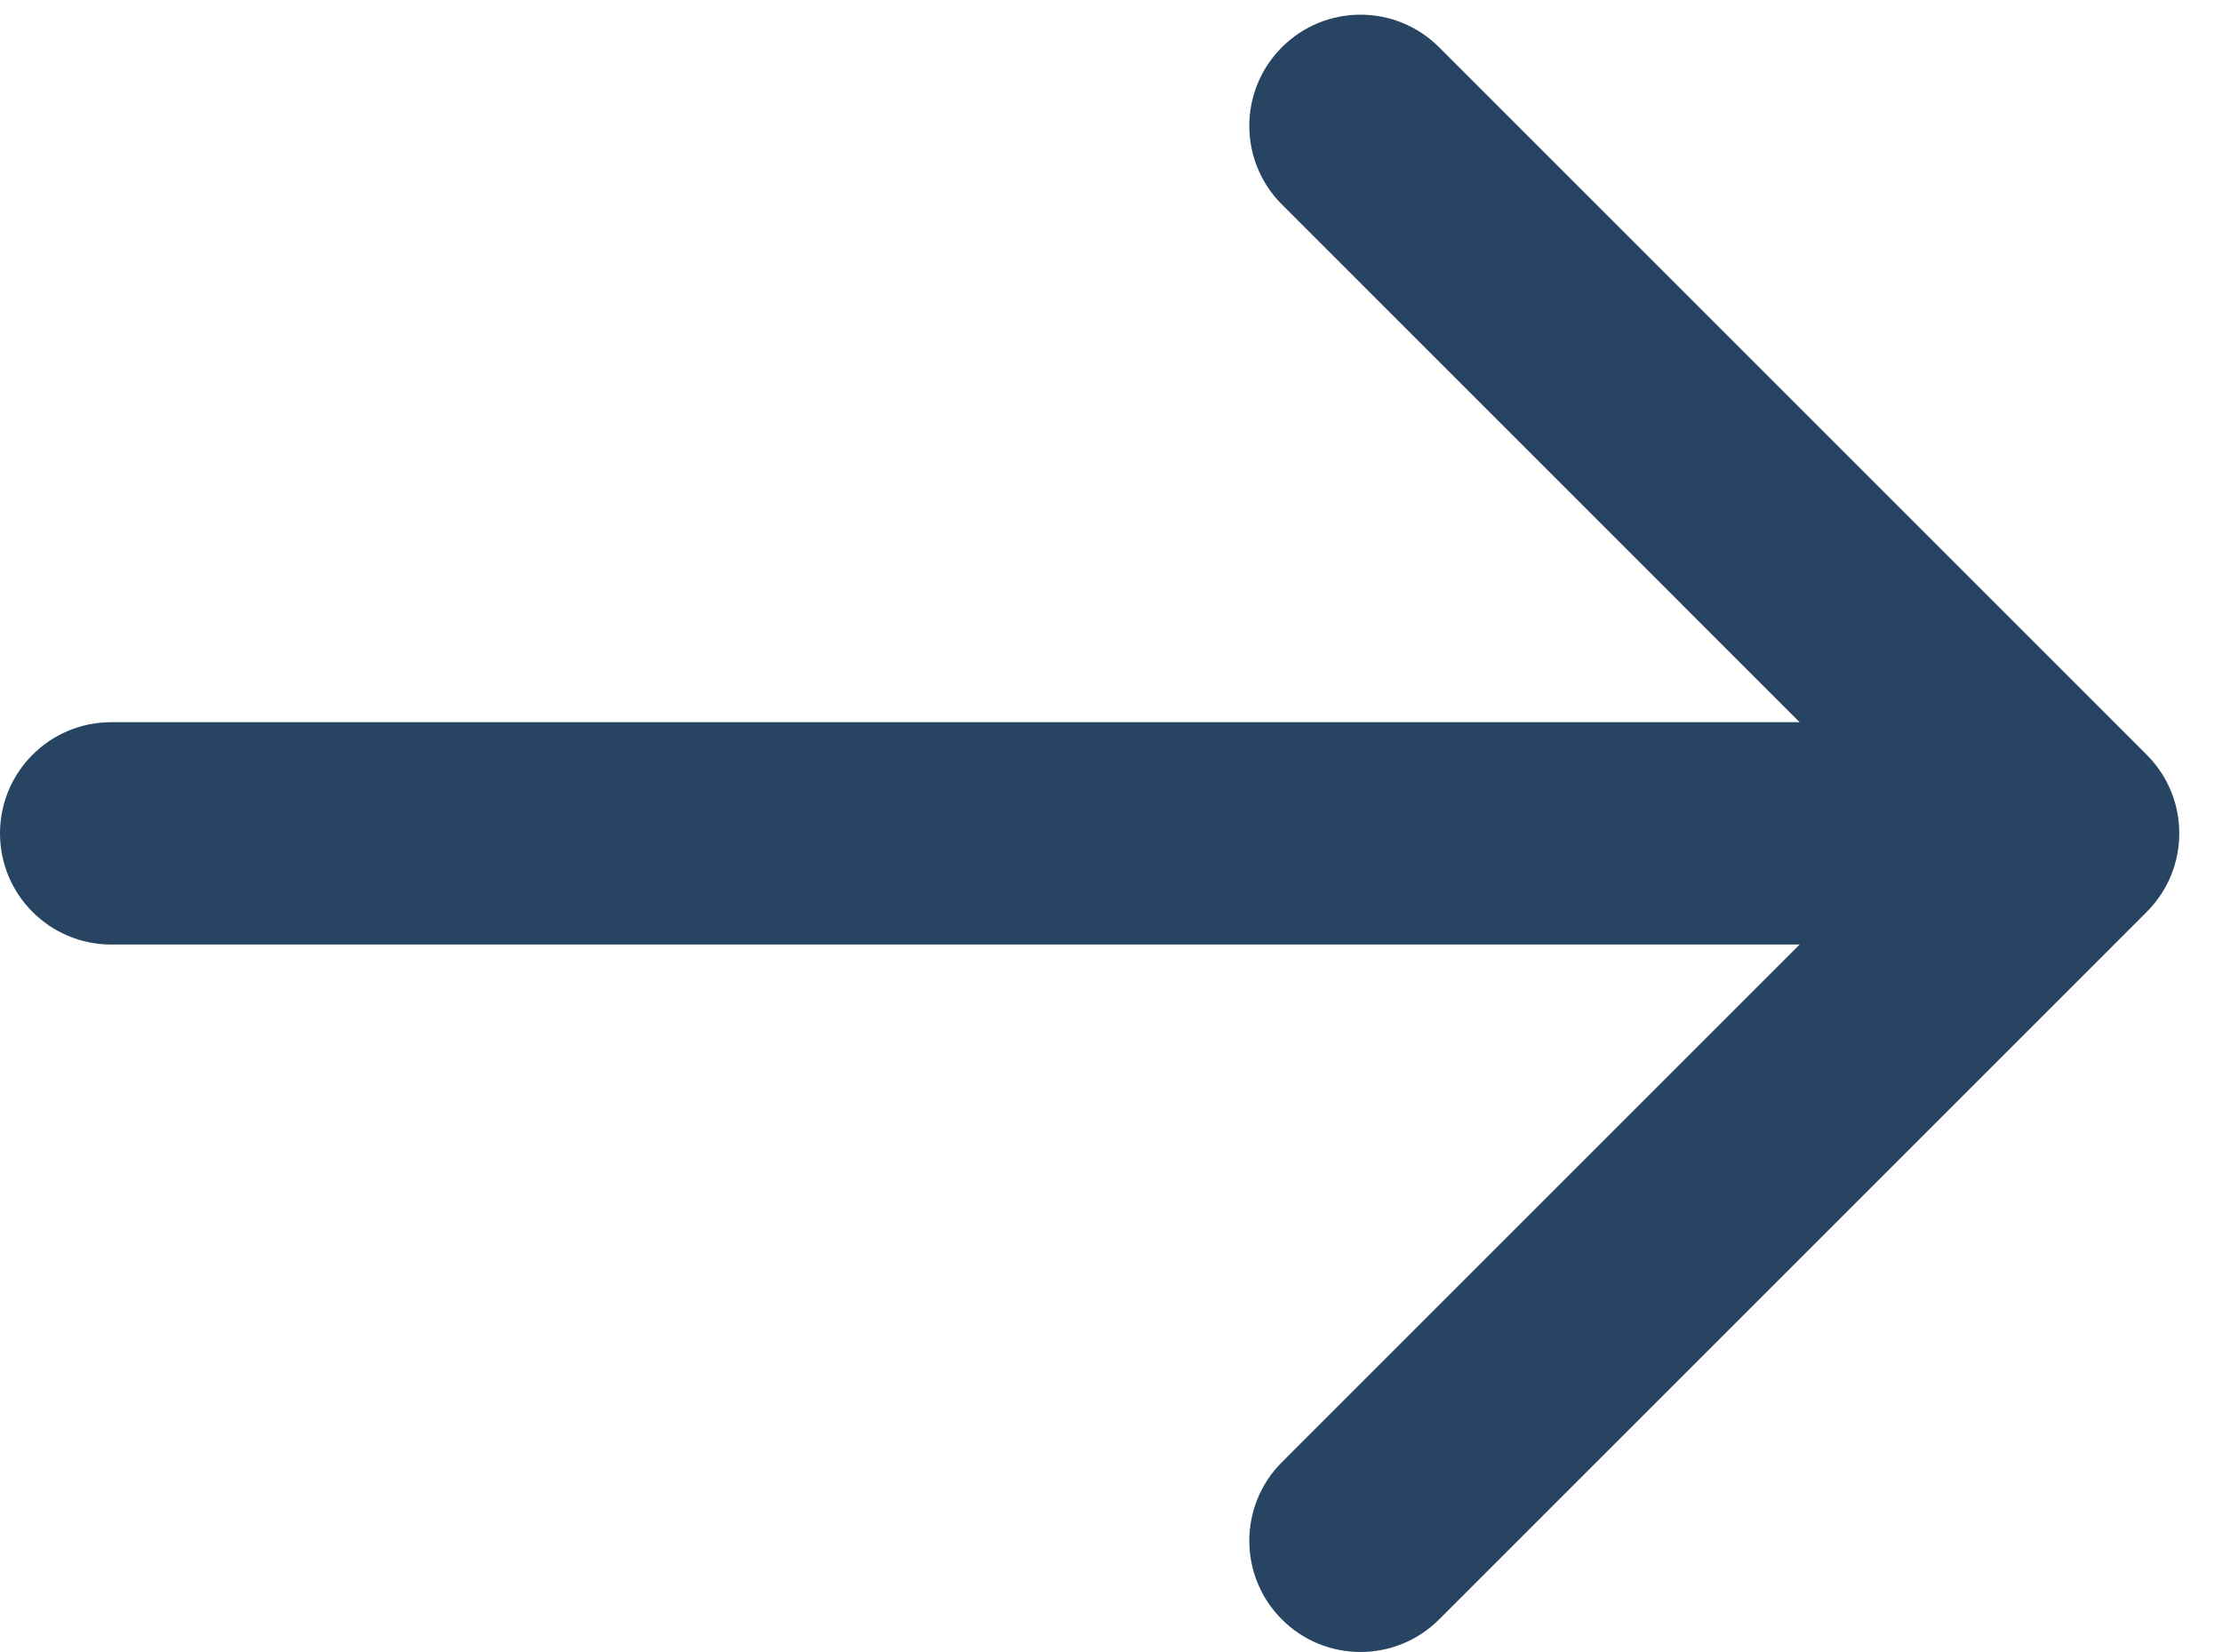 <svg width="39" height="29" viewBox="0 0 39 29" fill="none" xmlns="http://www.w3.org/2000/svg">
<path fill-rule="evenodd" clip-rule="evenodd" d="M-6.28176e-07 14.629C-6.75288e-07 13.551 0.874 12.678 1.952 12.678L31.587 12.678L22.499 3.589C21.737 2.827 21.737 1.592 22.499 0.83C23.261 0.067 24.497 0.067 25.259 0.83L37.678 13.249C38.441 14.011 38.441 15.247 37.678 16.009L25.259 28.428C24.497 29.191 23.261 29.191 22.499 28.428C21.737 27.666 21.737 26.431 22.499 25.669L31.587 16.581L1.952 16.581C0.874 16.581 -5.81064e-07 15.707 -6.28176e-07 14.629Z" fill="#274562"/>
</svg>
